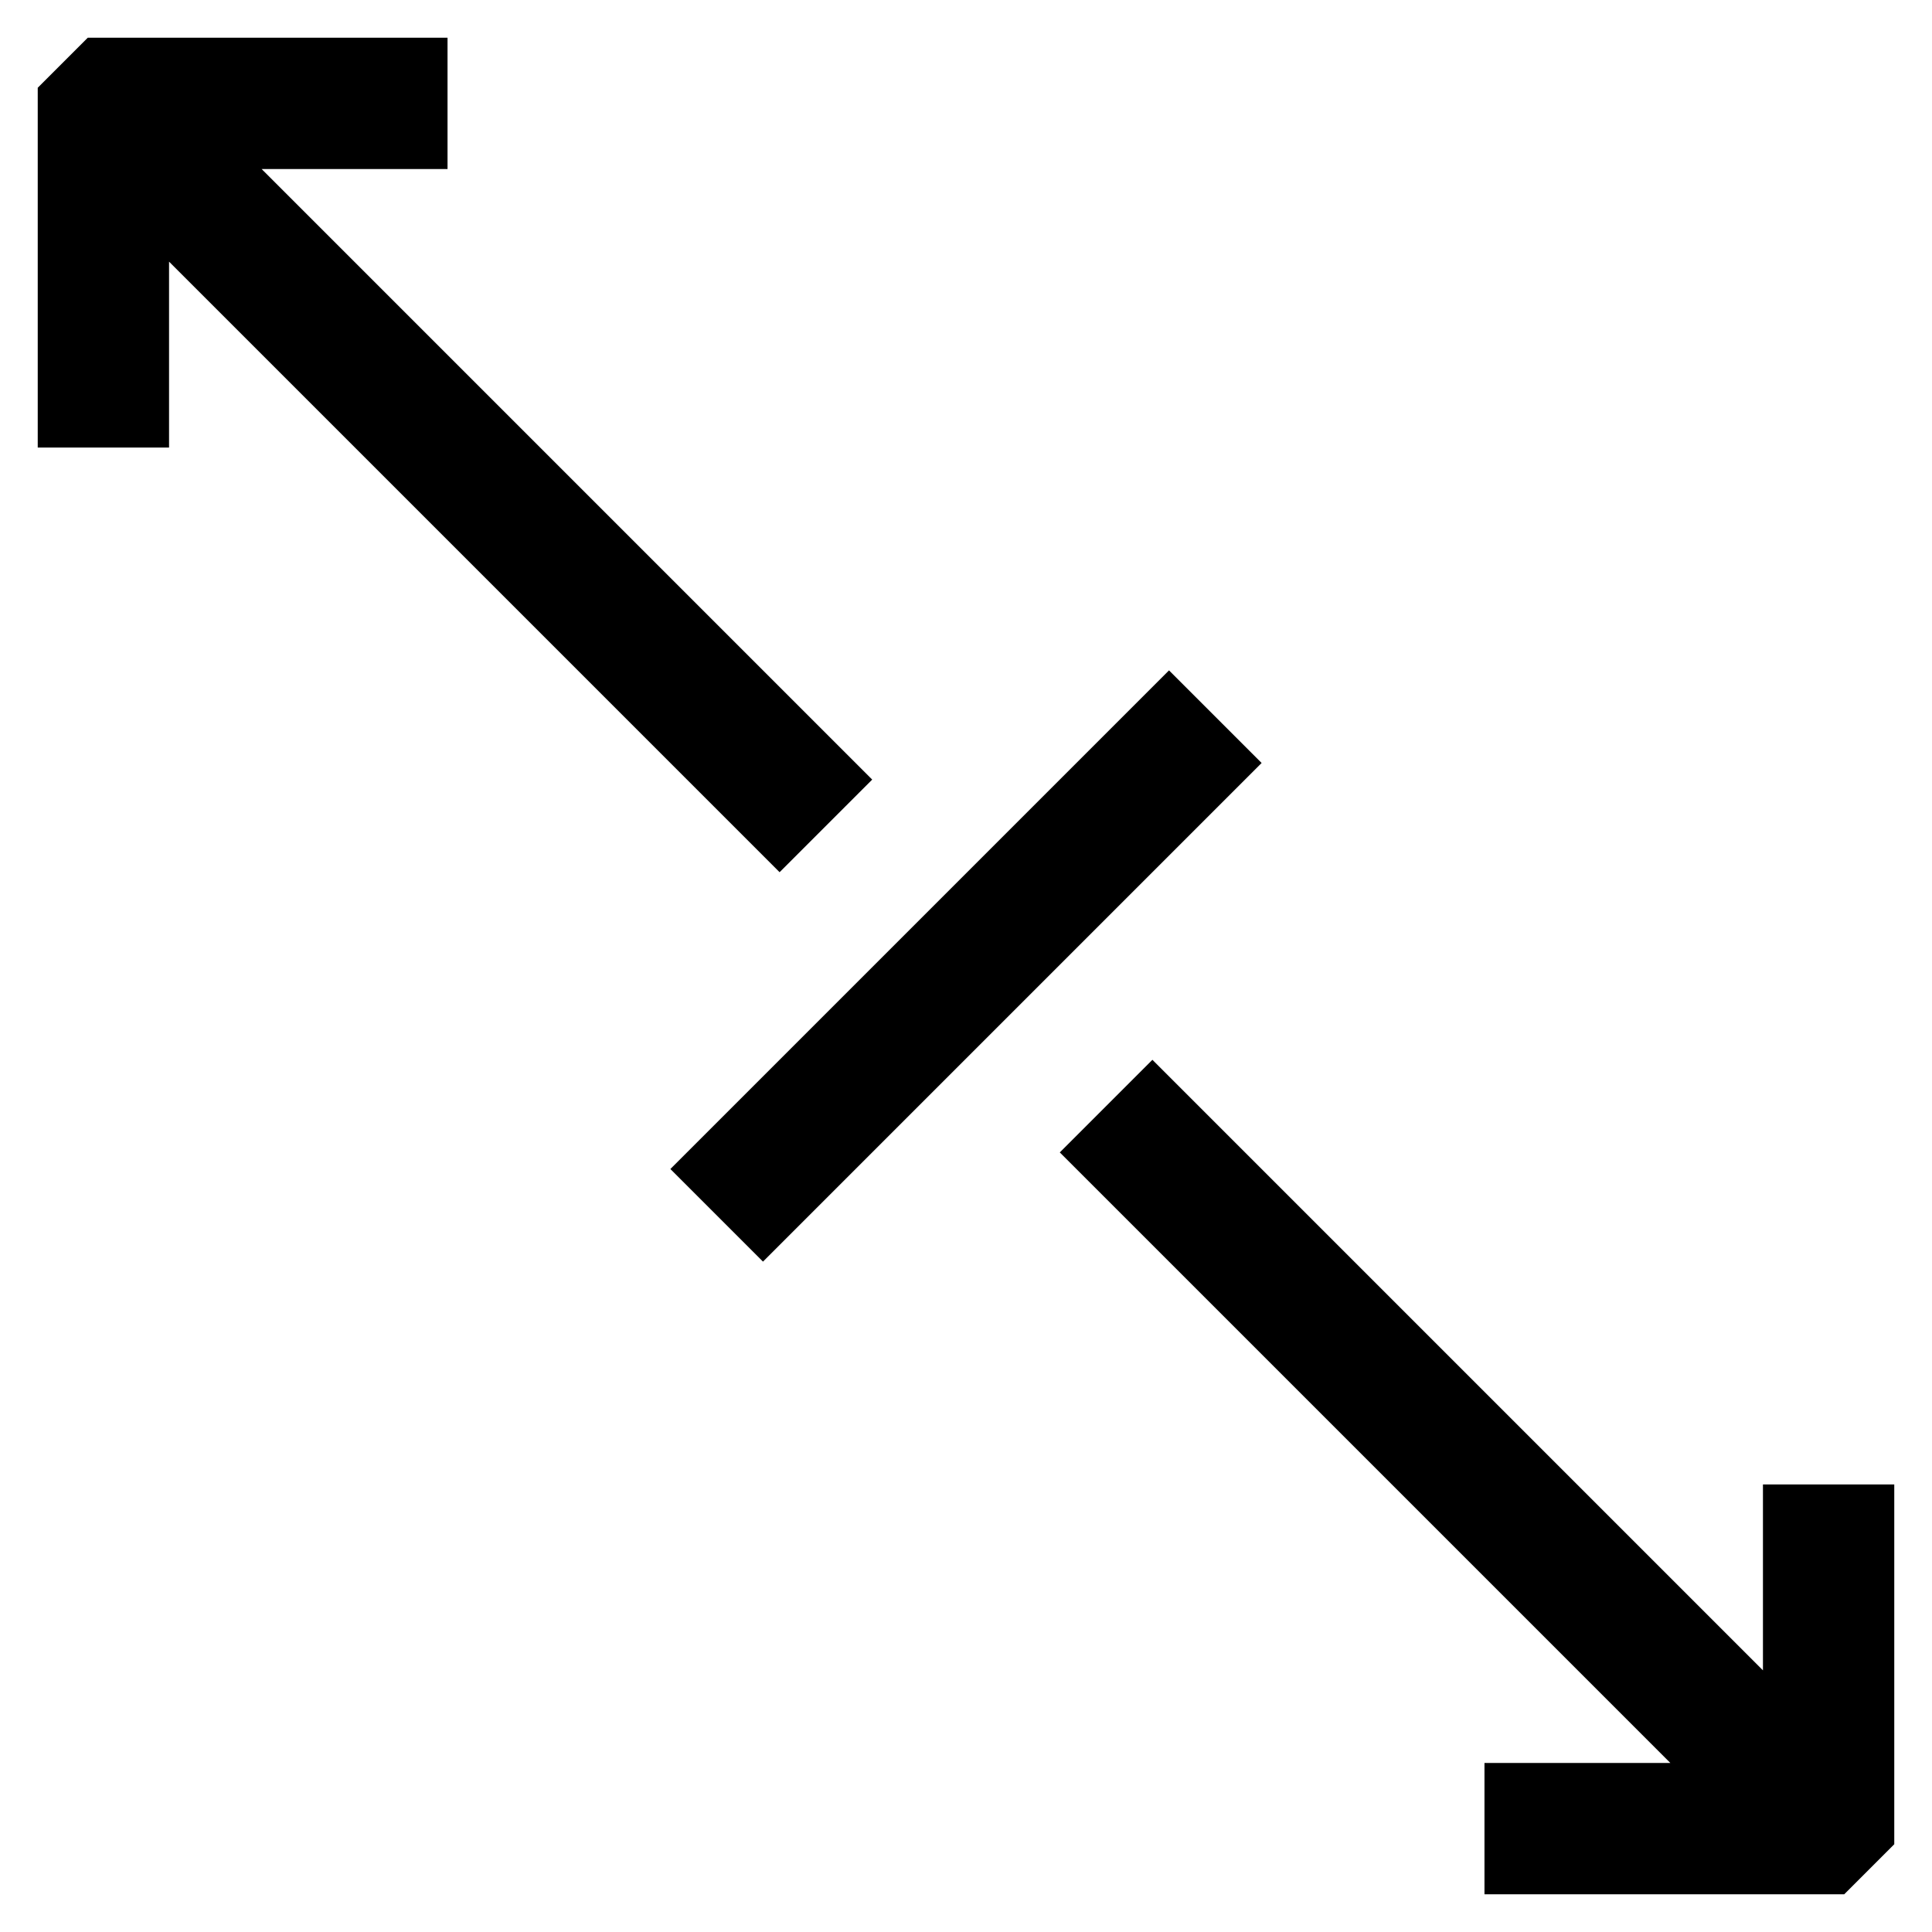 <?xml version="1.0" encoding="utf-8"?>
<!-- Svg Vector Icons : http://www.onlinewebfonts.com/icon -->
<!DOCTYPE svg PUBLIC "-//W3C//DTD SVG 1.1//EN" "http://www.w3.org/Graphics/SVG/1.1/DTD/svg11.dtd">
<svg version="1.1" xmlns="http://www.w3.org/2000/svg" xmlns:xlink="http://www.w3.org/1999/xlink" x="0px" y="0px" viewBox="0 0 256 256" enable-background="new 0 0 256 256" xml:space="preserve">
<g> <path stroke-width="10" fill-opacity="0" stroke="#000000"  d="M238.6,233.4l-85.9-85.9l-5.2,5.2l85.9,85.9h-31.7v7.4h40.6l3.7-3.7v-40.6h-7.4V233.4z M103.3,108.5 l5.2-5.2L22.6,17.4h31.7V10H13.7L10,13.7v40.6h7.4V22.6L103.3,108.5z M95.9,154.9l59-59l5.2,5.2l-59,59L95.9,154.9z"/></g>
</svg>